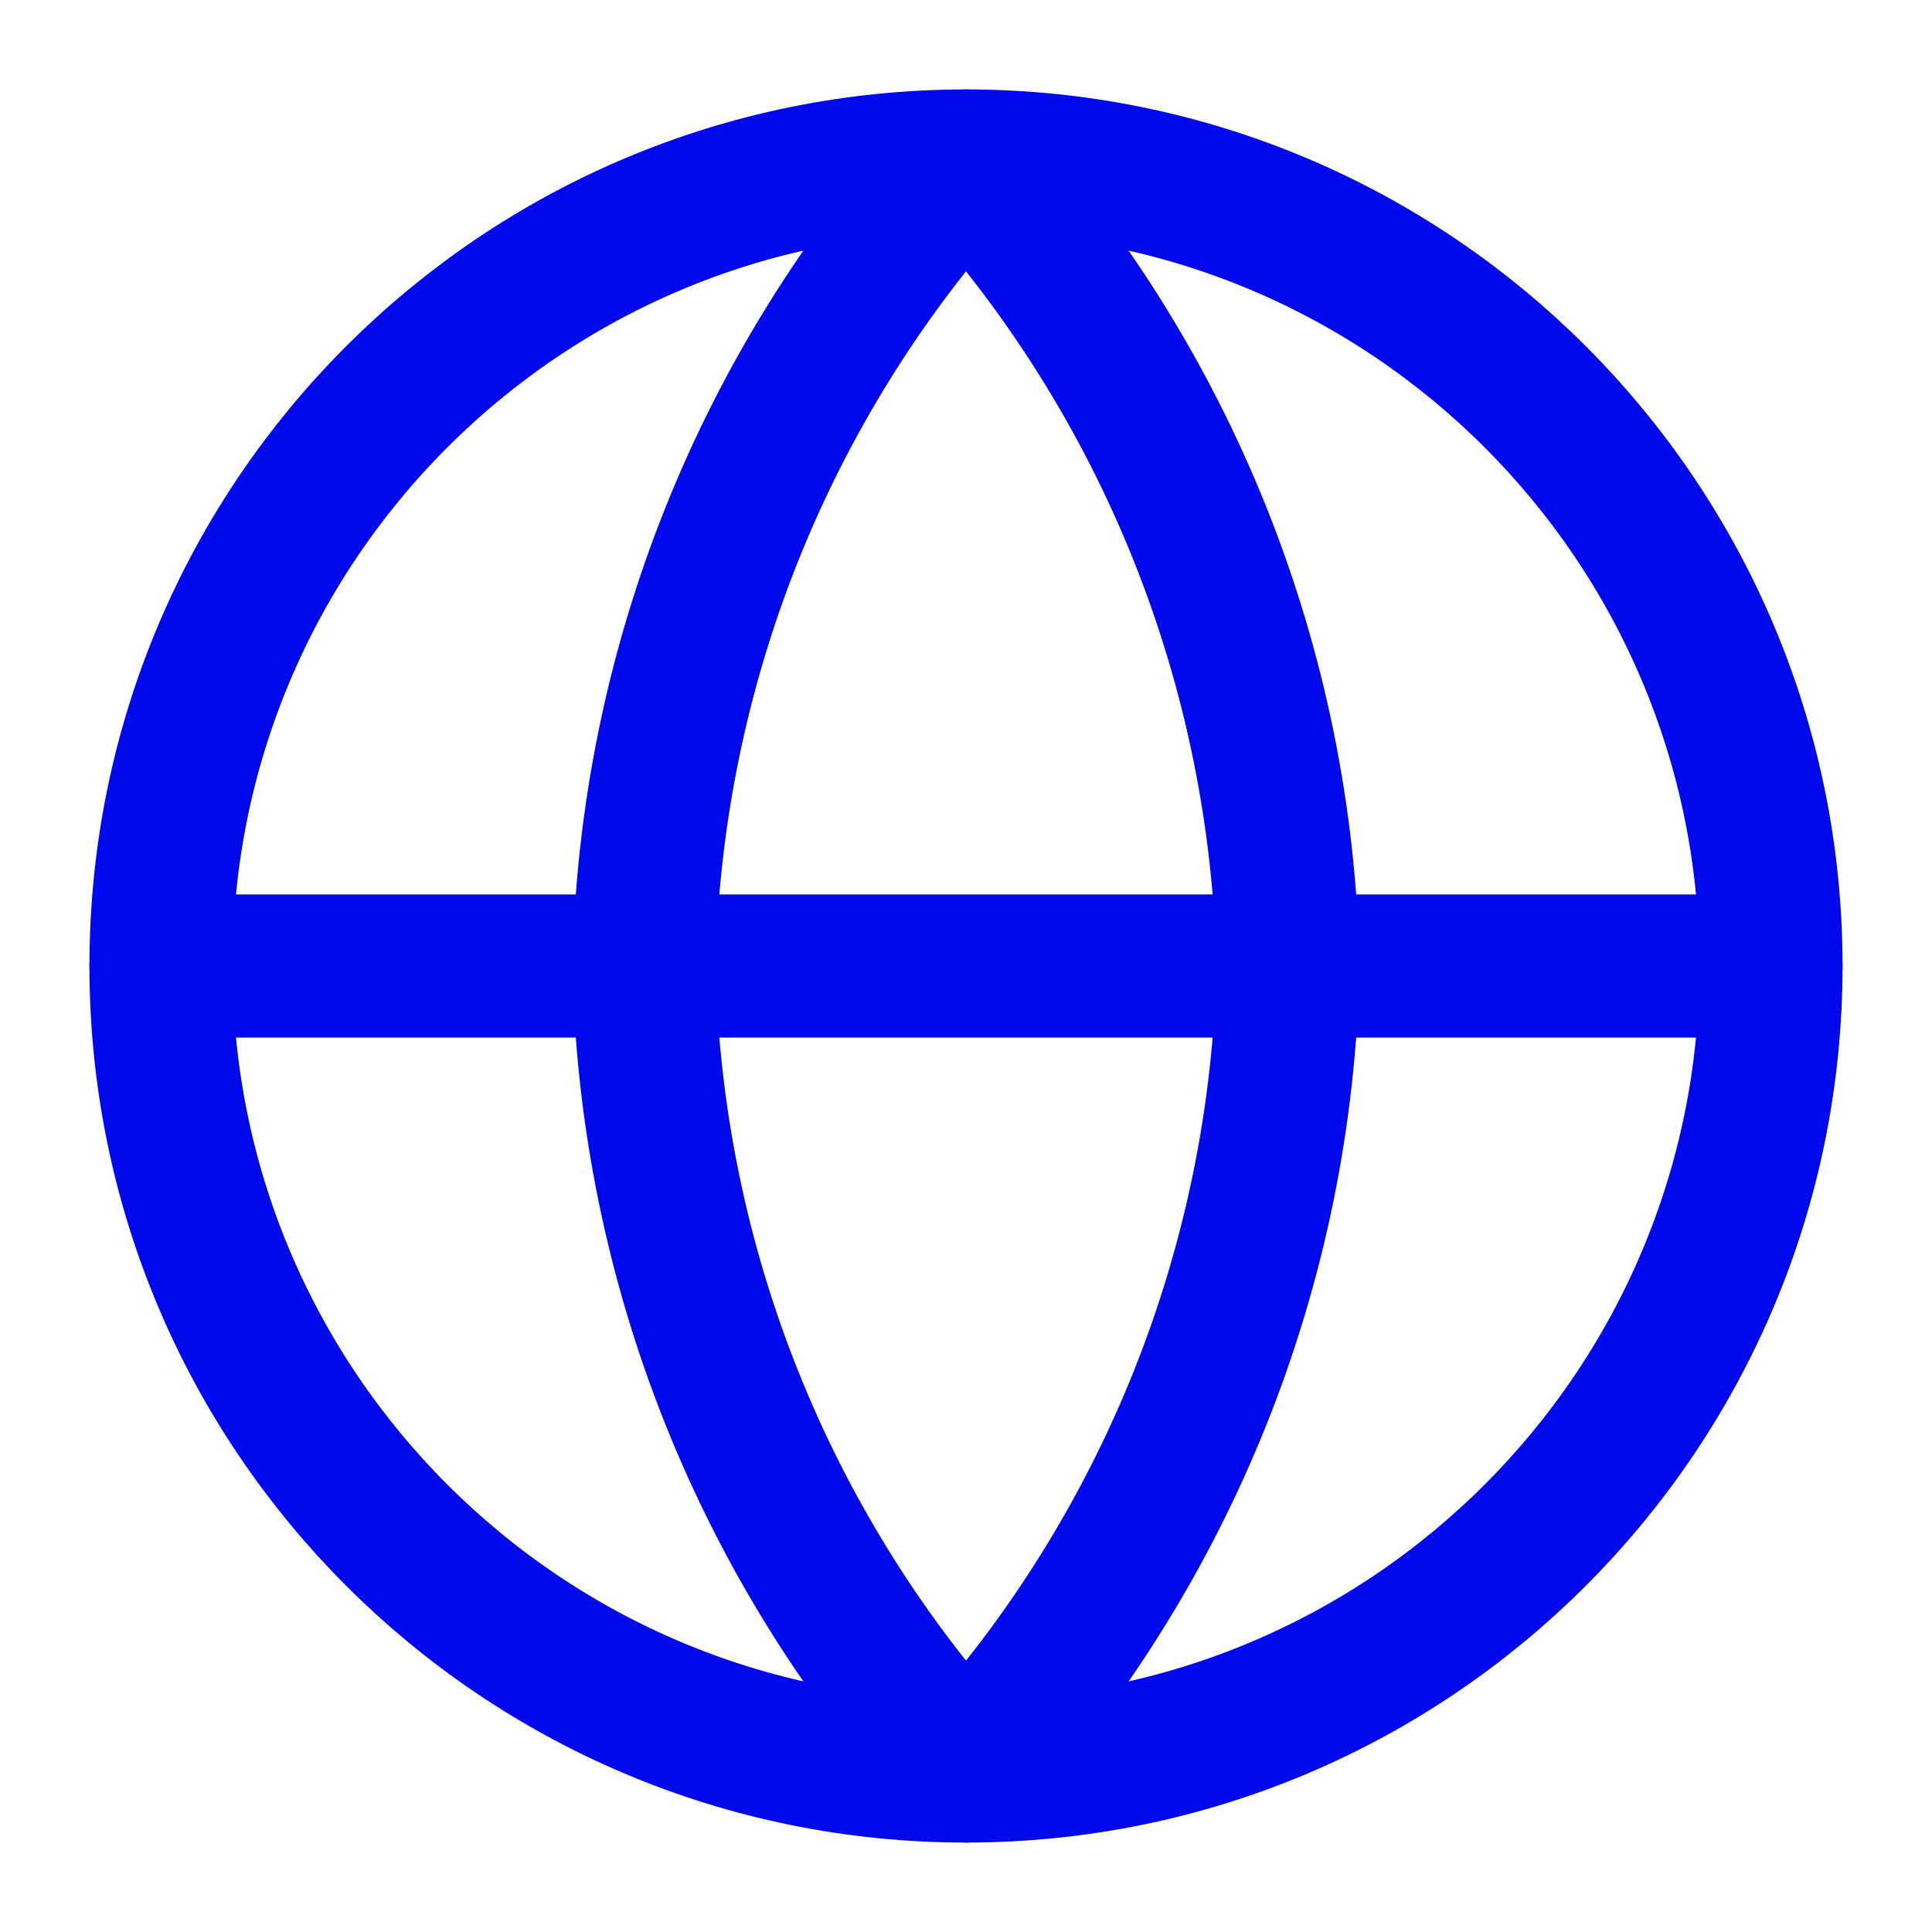 <?xml version="1.0" encoding="utf-8"?><svg width="27" height="27" viewBox="0 0 27 27" fill="none" xmlns="http://www.w3.org/2000/svg">
<path d="M13.5 24.75C19.713 24.75 24.75 19.713 24.75 13.5C24.75 7.287 19.713 2.25 13.5 2.25C7.287 2.25 2.25 7.287 2.25 13.5C2.25 19.713 7.287 24.75 13.5 24.75Z" stroke="#0009EB" stroke-width="2" stroke-linecap="round" stroke-linejoin="round"/>
<path d="M2.25 13.5H24.75" stroke="#0009EB" stroke-width="2" stroke-linecap="round" stroke-linejoin="round"/>
<path d="M13.5 2.25C16.314 5.331 17.913 9.329 18 13.5C17.913 17.672 16.314 21.669 13.5 24.75C10.686 21.669 9.087 17.672 9 13.5C9.087 9.329 10.686 5.331 13.5 2.25V2.25Z" stroke="#0009EB" stroke-width="2" stroke-linecap="round" stroke-linejoin="round"/>
</svg>
